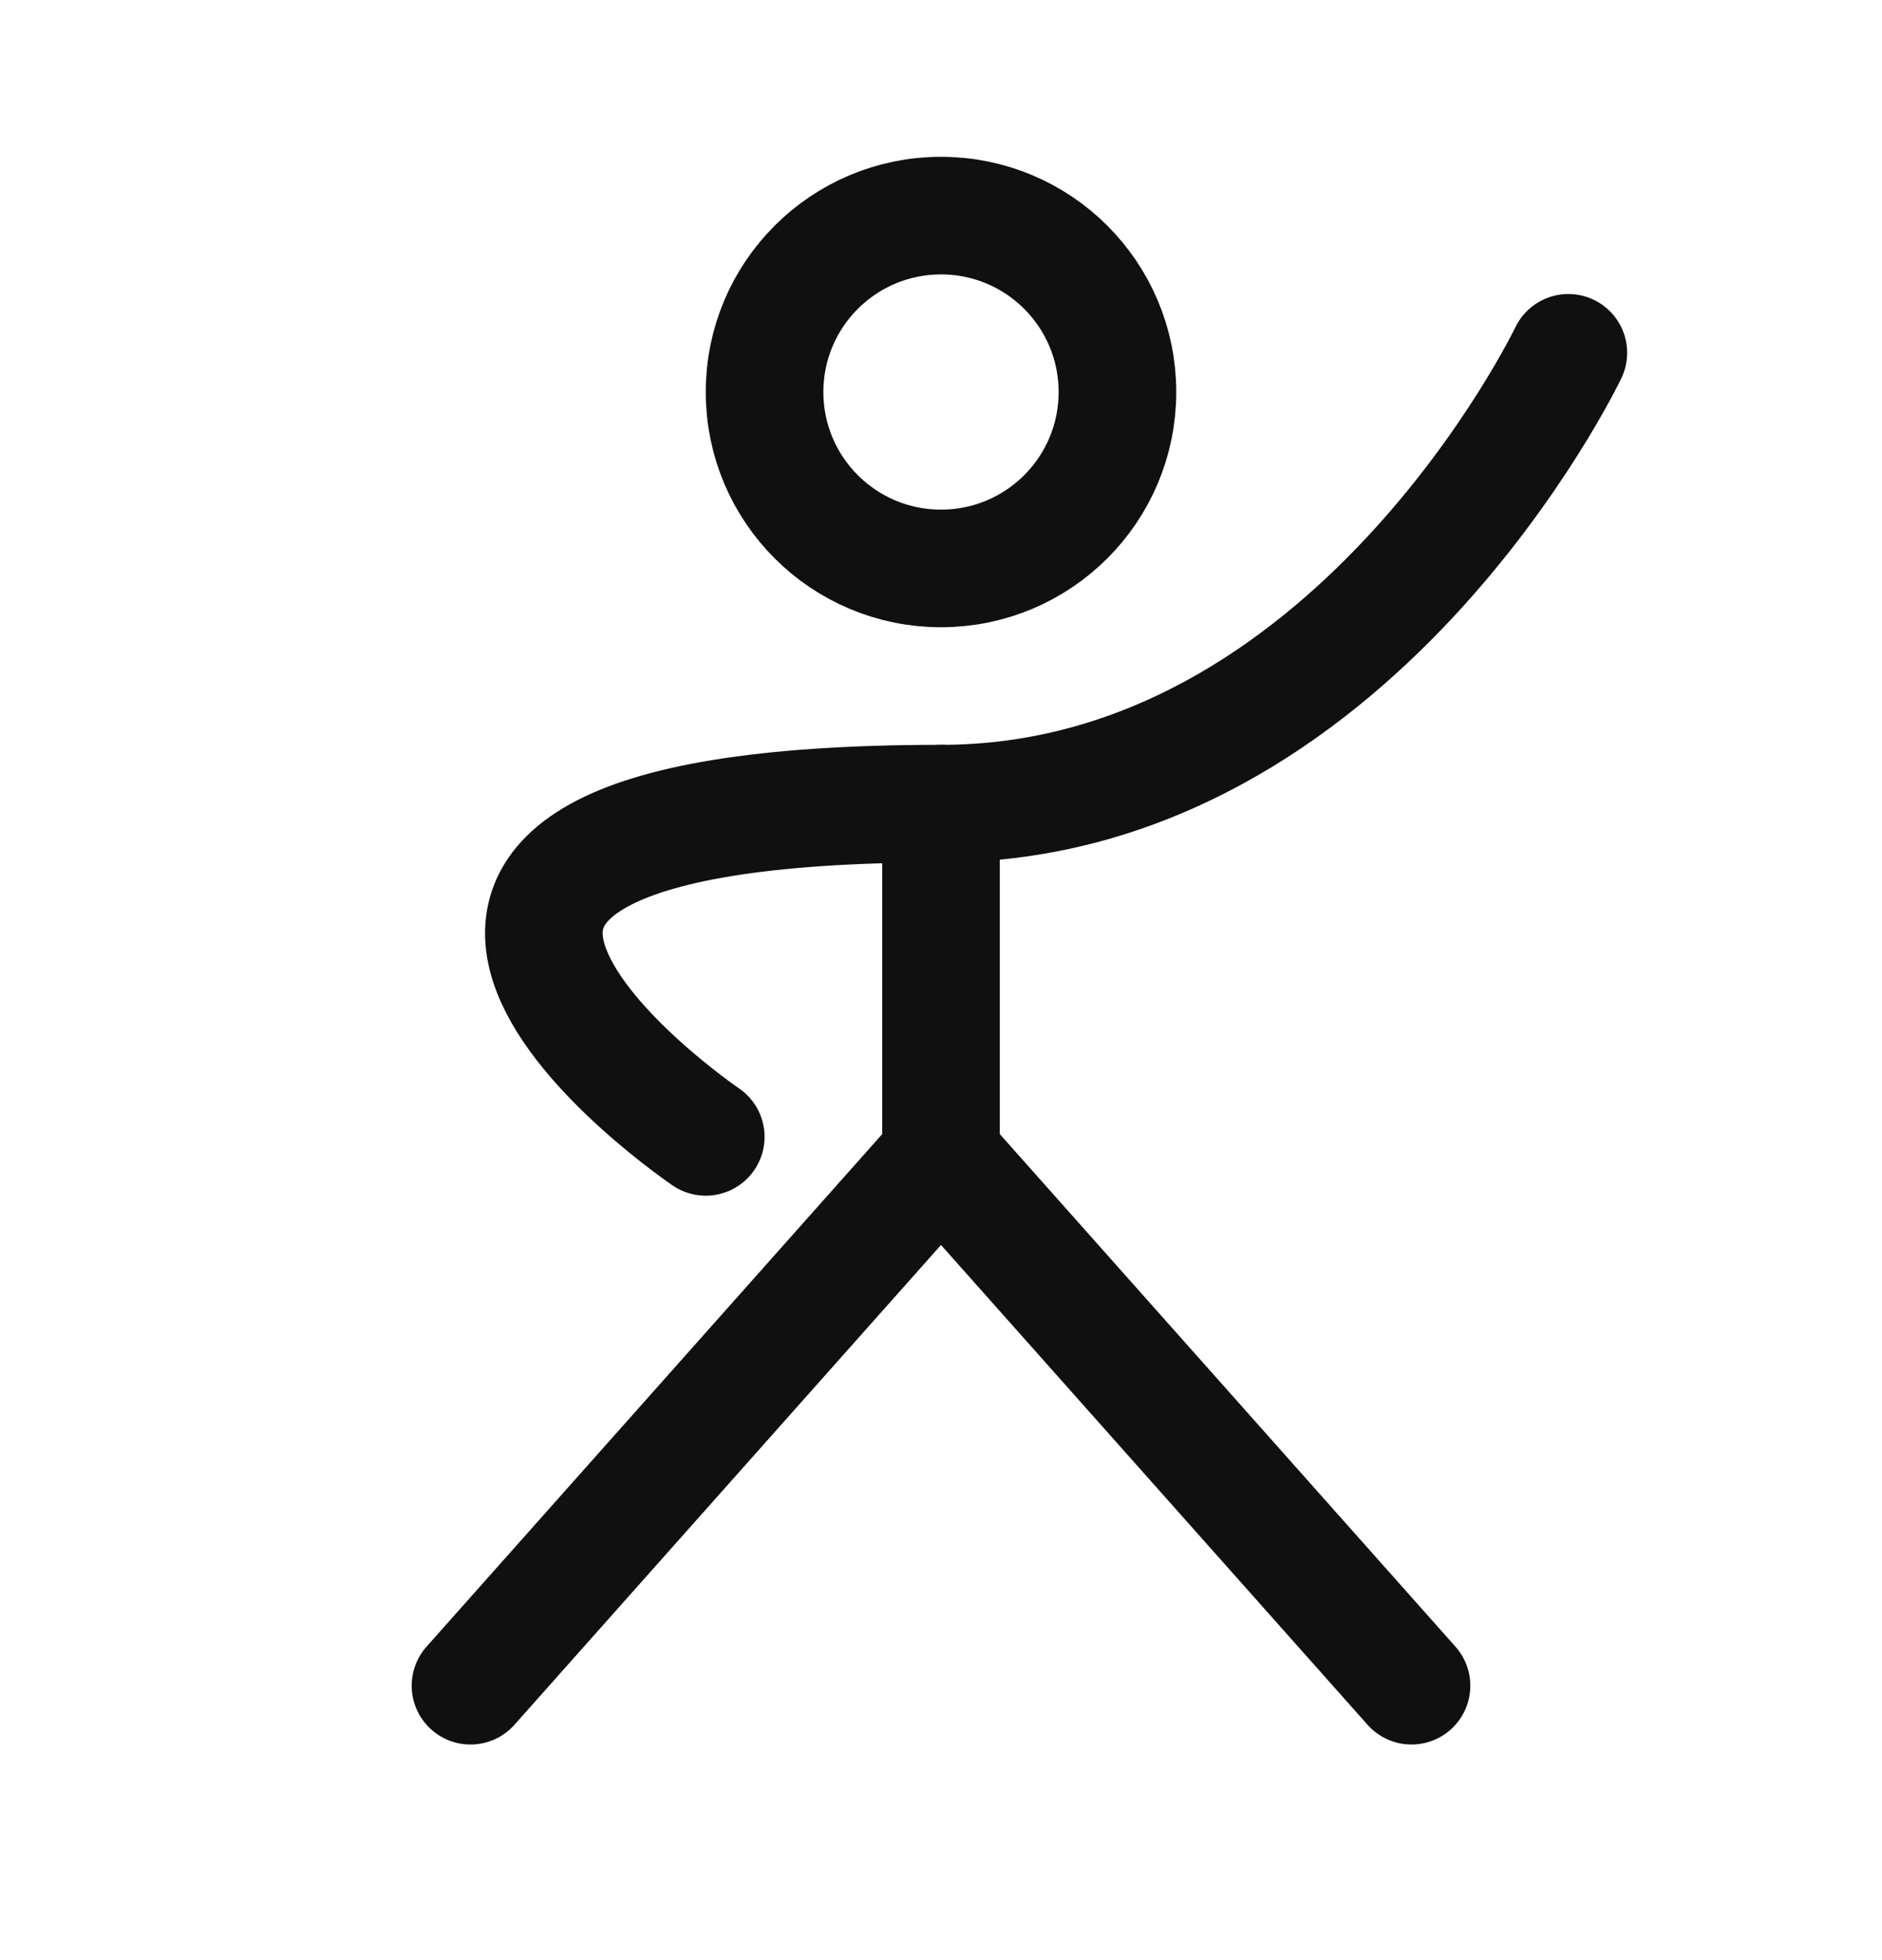 <svg width="24" height="25" viewBox="0 0 24 25" fill="none" xmlns="http://www.w3.org/2000/svg">
<g clip-path="url(#clip0_15728_1224)">
<path d="M12 7.25C13.243 7.25 14.25 6.243 14.25 5C14.25 3.757 13.243 2.75 12 2.75C10.757 2.75 9.75 3.757 9.75 5C9.75 6.243 10.757 7.25 12 7.25Z" stroke="#101010" stroke-width="1.5" stroke-linecap="round" stroke-linejoin="round"/>
<path d="M12 10.25V14.75" stroke="#101010" stroke-width="1.5" stroke-linecap="round" stroke-linejoin="round"/>
<path d="M6 21.5L12 14.75L18 21.5" stroke="#101010" stroke-width="1.5" stroke-linecap="round" stroke-linejoin="round"/>
<path d="M9 14.5C9 14.5 2.75 10.25 12 10.25C17.25 10.25 20 4.5 20 4.5" stroke="#101010" stroke-width="1.5" stroke-linecap="round" stroke-linejoin="round"/>
</g>
<defs>
<clipPath id="clip0_15728_1224">
<rect width="24" height="24" fill="white" transform="translate(0 0.5)"/>
</clipPath>
</defs>
</svg>
